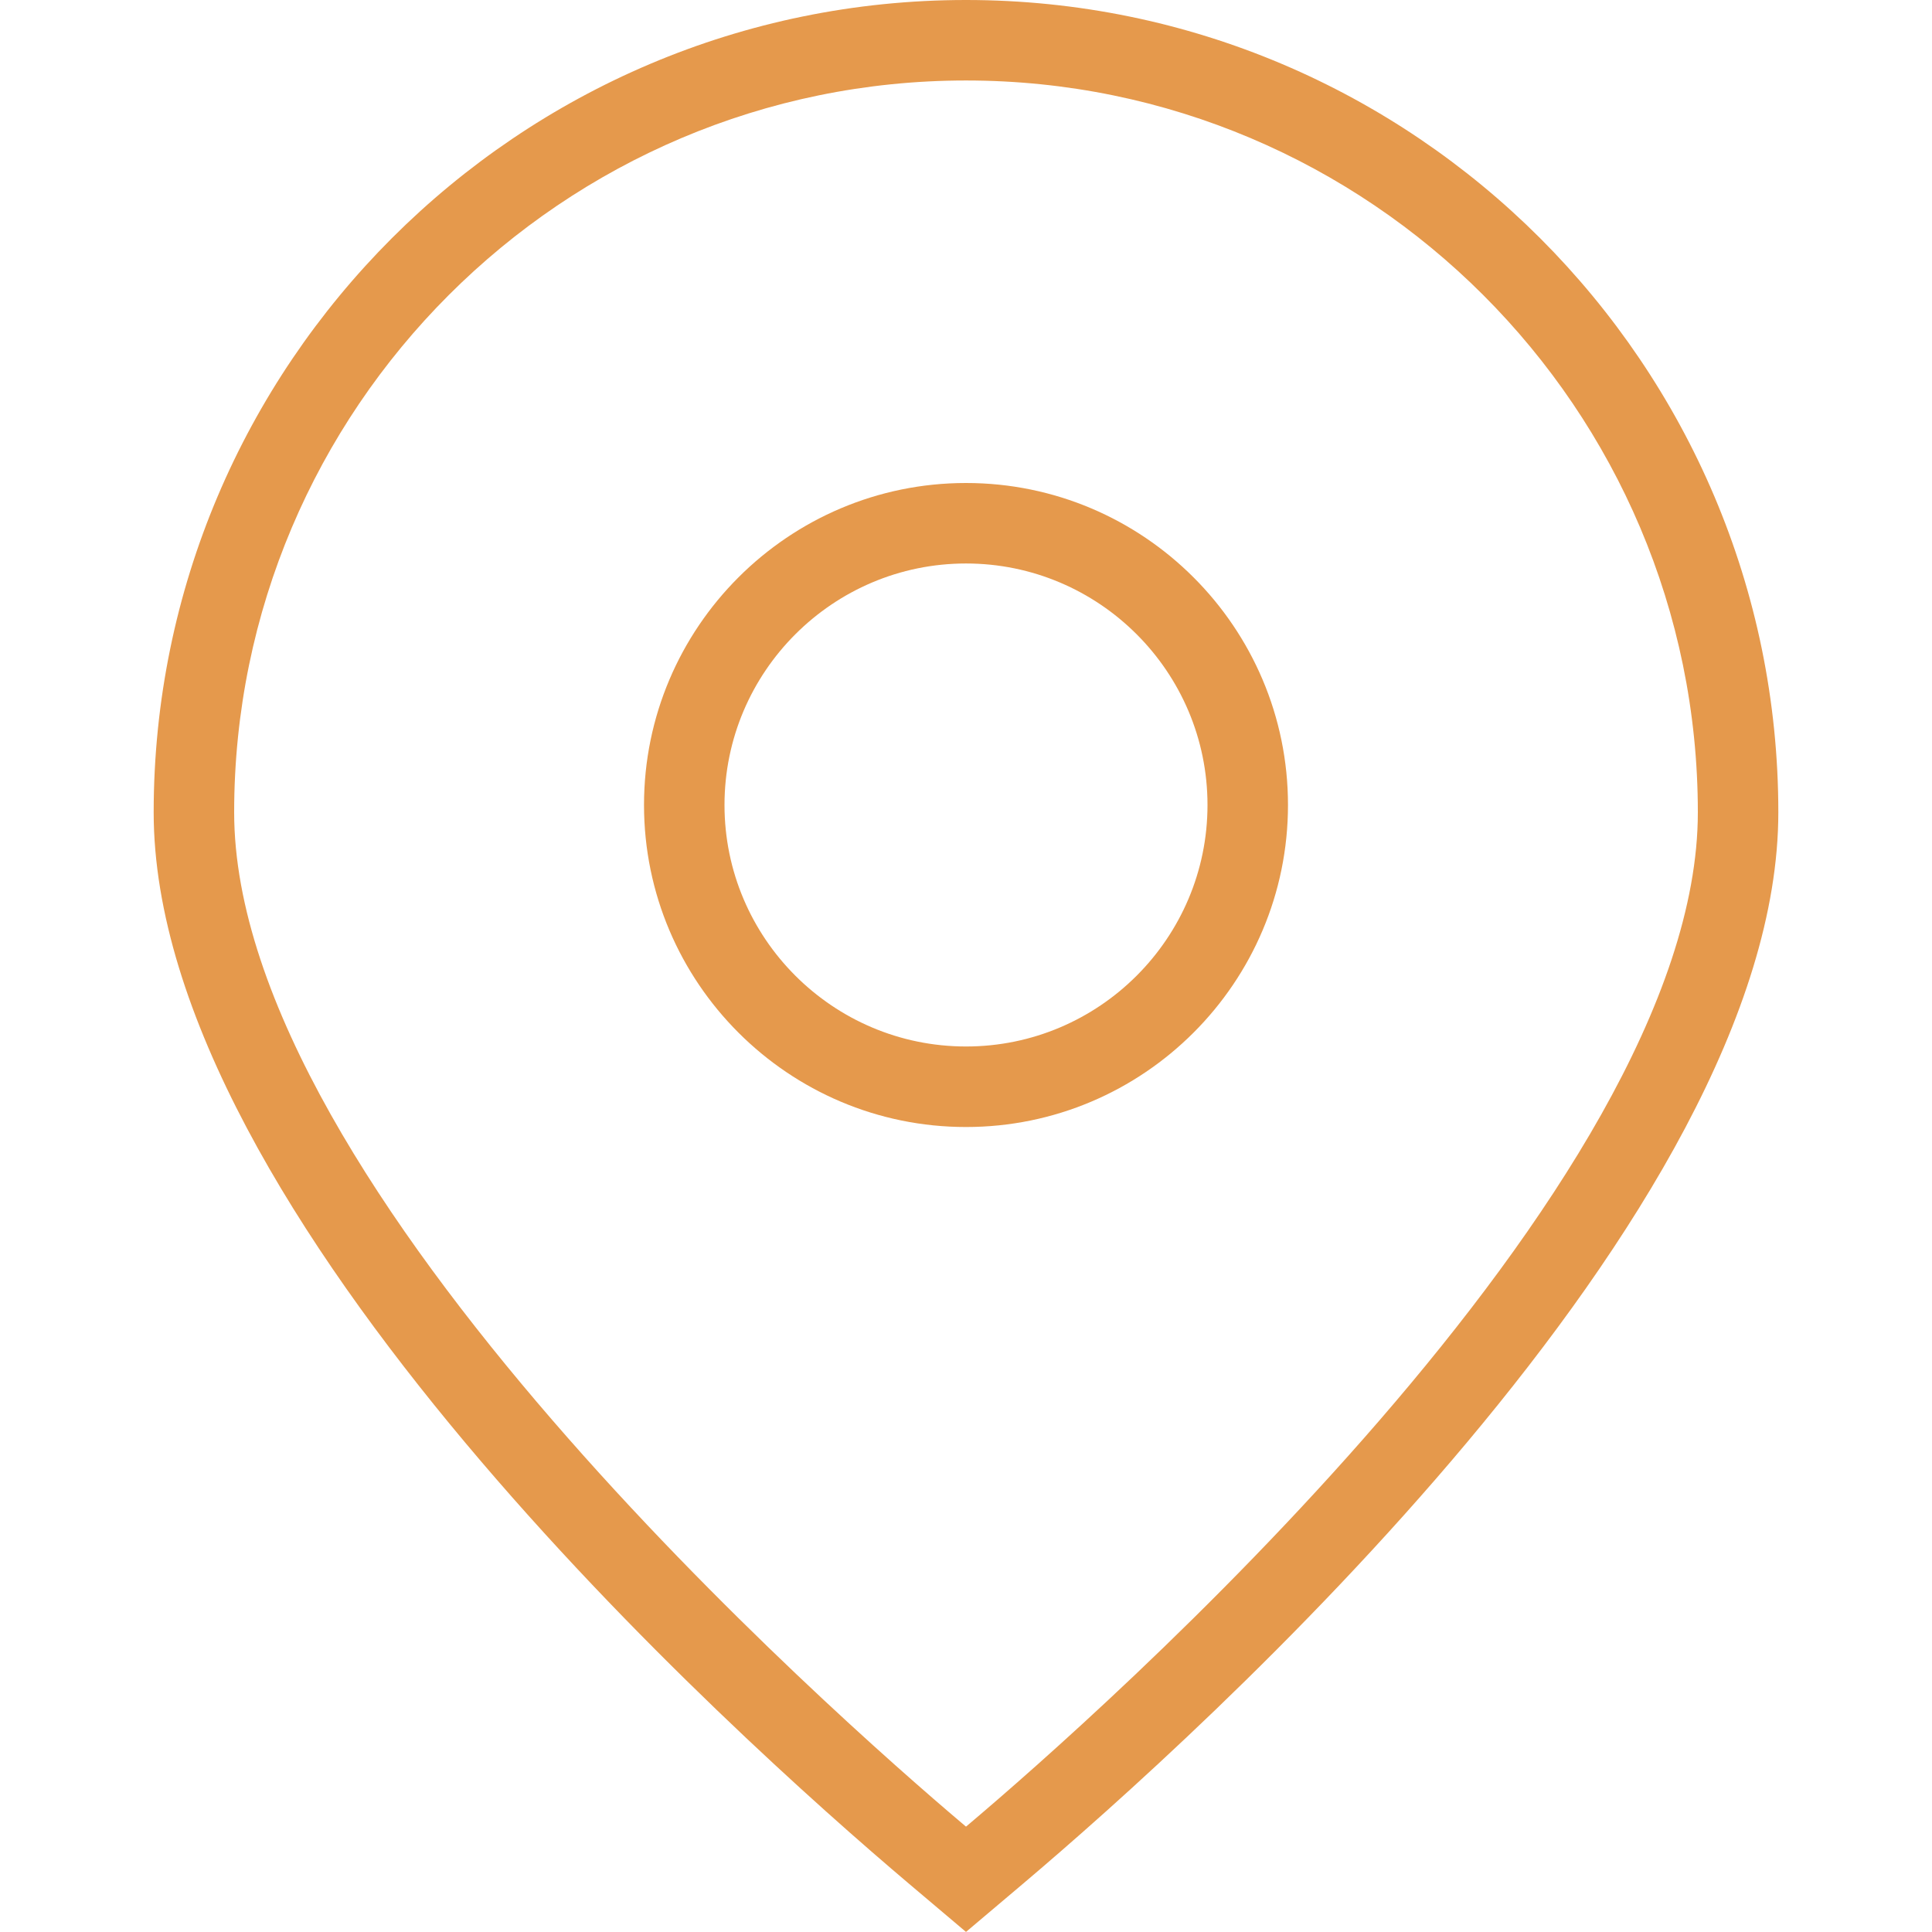 <svg width="50" height="50" viewBox="0 0 50 50" fill="none" xmlns="http://www.w3.org/2000/svg">
<path d="M25 49.998L23.533 48.758C18.946 44.877 3.977 31.408 3.977 21.023C3.977 9.431 13.408 0 25 0C36.592 0 46.023 9.431 46.023 21.023C46.023 31.408 31.054 44.877 26.467 48.758L25 49.998ZM25 2.083C14.556 2.083 6.06 10.579 6.06 21.023C6.06 30.756 21.735 44.508 24.877 47.169L25 47.273L25.123 47.169C28.265 44.51 43.94 30.756 43.94 21.023C43.94 10.579 35.444 2.083 25 2.083Z" fill="#E5994C"/>
<path d="M25 29.167C20.404 29.167 16.667 25.429 16.667 20.833C16.667 16.238 20.404 12.5 25 12.5C29.596 12.5 33.333 16.238 33.333 20.833C33.333 25.429 29.596 29.167 25 29.167ZM25 14.583C21.554 14.583 18.75 17.387 18.75 20.833C18.75 24.279 21.554 27.083 25 27.083C28.446 27.083 31.25 24.279 31.25 20.833C31.25 17.387 28.446 14.583 25 14.583Z" fill="#E5994C"/>
</svg>
